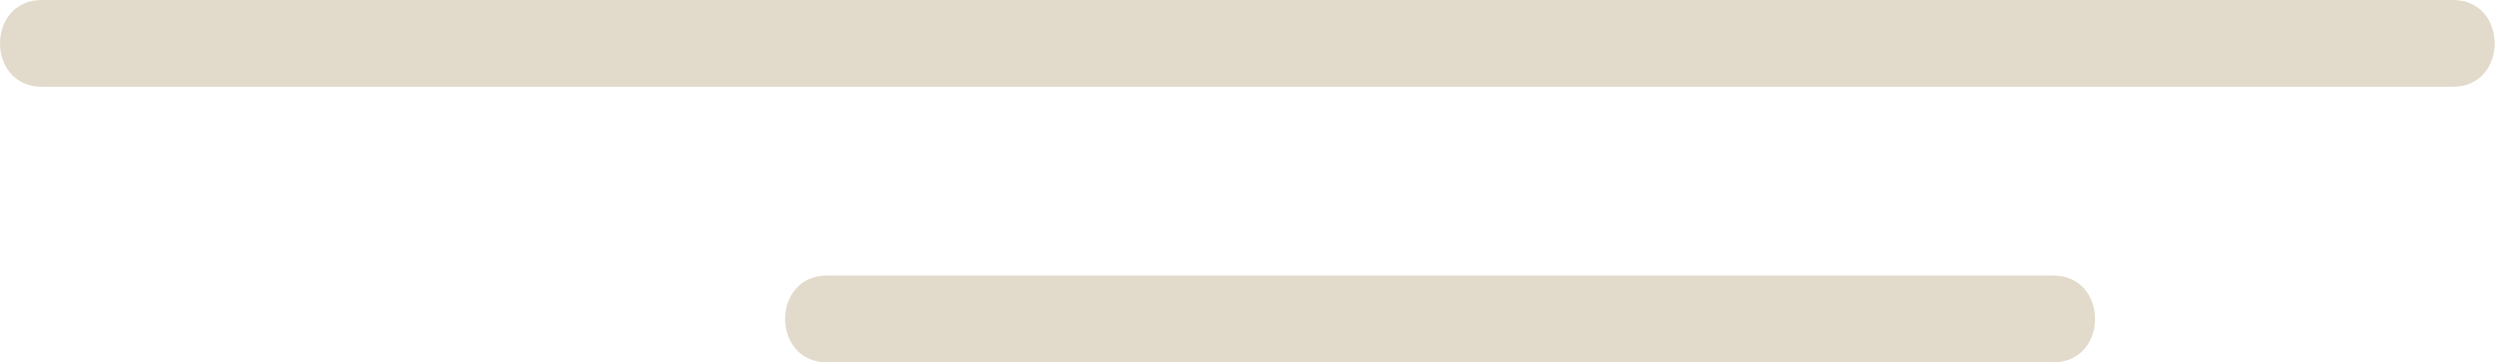 <svg xmlns="http://www.w3.org/2000/svg" width="69" height="10" viewBox="0 0 69 10" fill="none"><path d="M1.156 2.396C18.425 2.396 35.685 2.396 52.953 2.396C57.865 2.396 62.778 2.396 67.698 2.396C69.239 2.396 69.239 0 67.698 0C50.429 0 33.161 0 15.901 0C10.988 0 6.076 0 1.156 0C-0.385 0 -0.385 2.396 1.156 2.396Z" fill="#E2DBCB"></path><path d="M22.825 10C34.103 10 45.389 10 56.667 10C58.209 10 58.209 7.604 56.667 7.604C45.389 7.604 34.103 7.604 22.825 7.604C21.284 7.604 21.284 10 22.825 10Z" fill="#E2DBCB"></path></svg>
